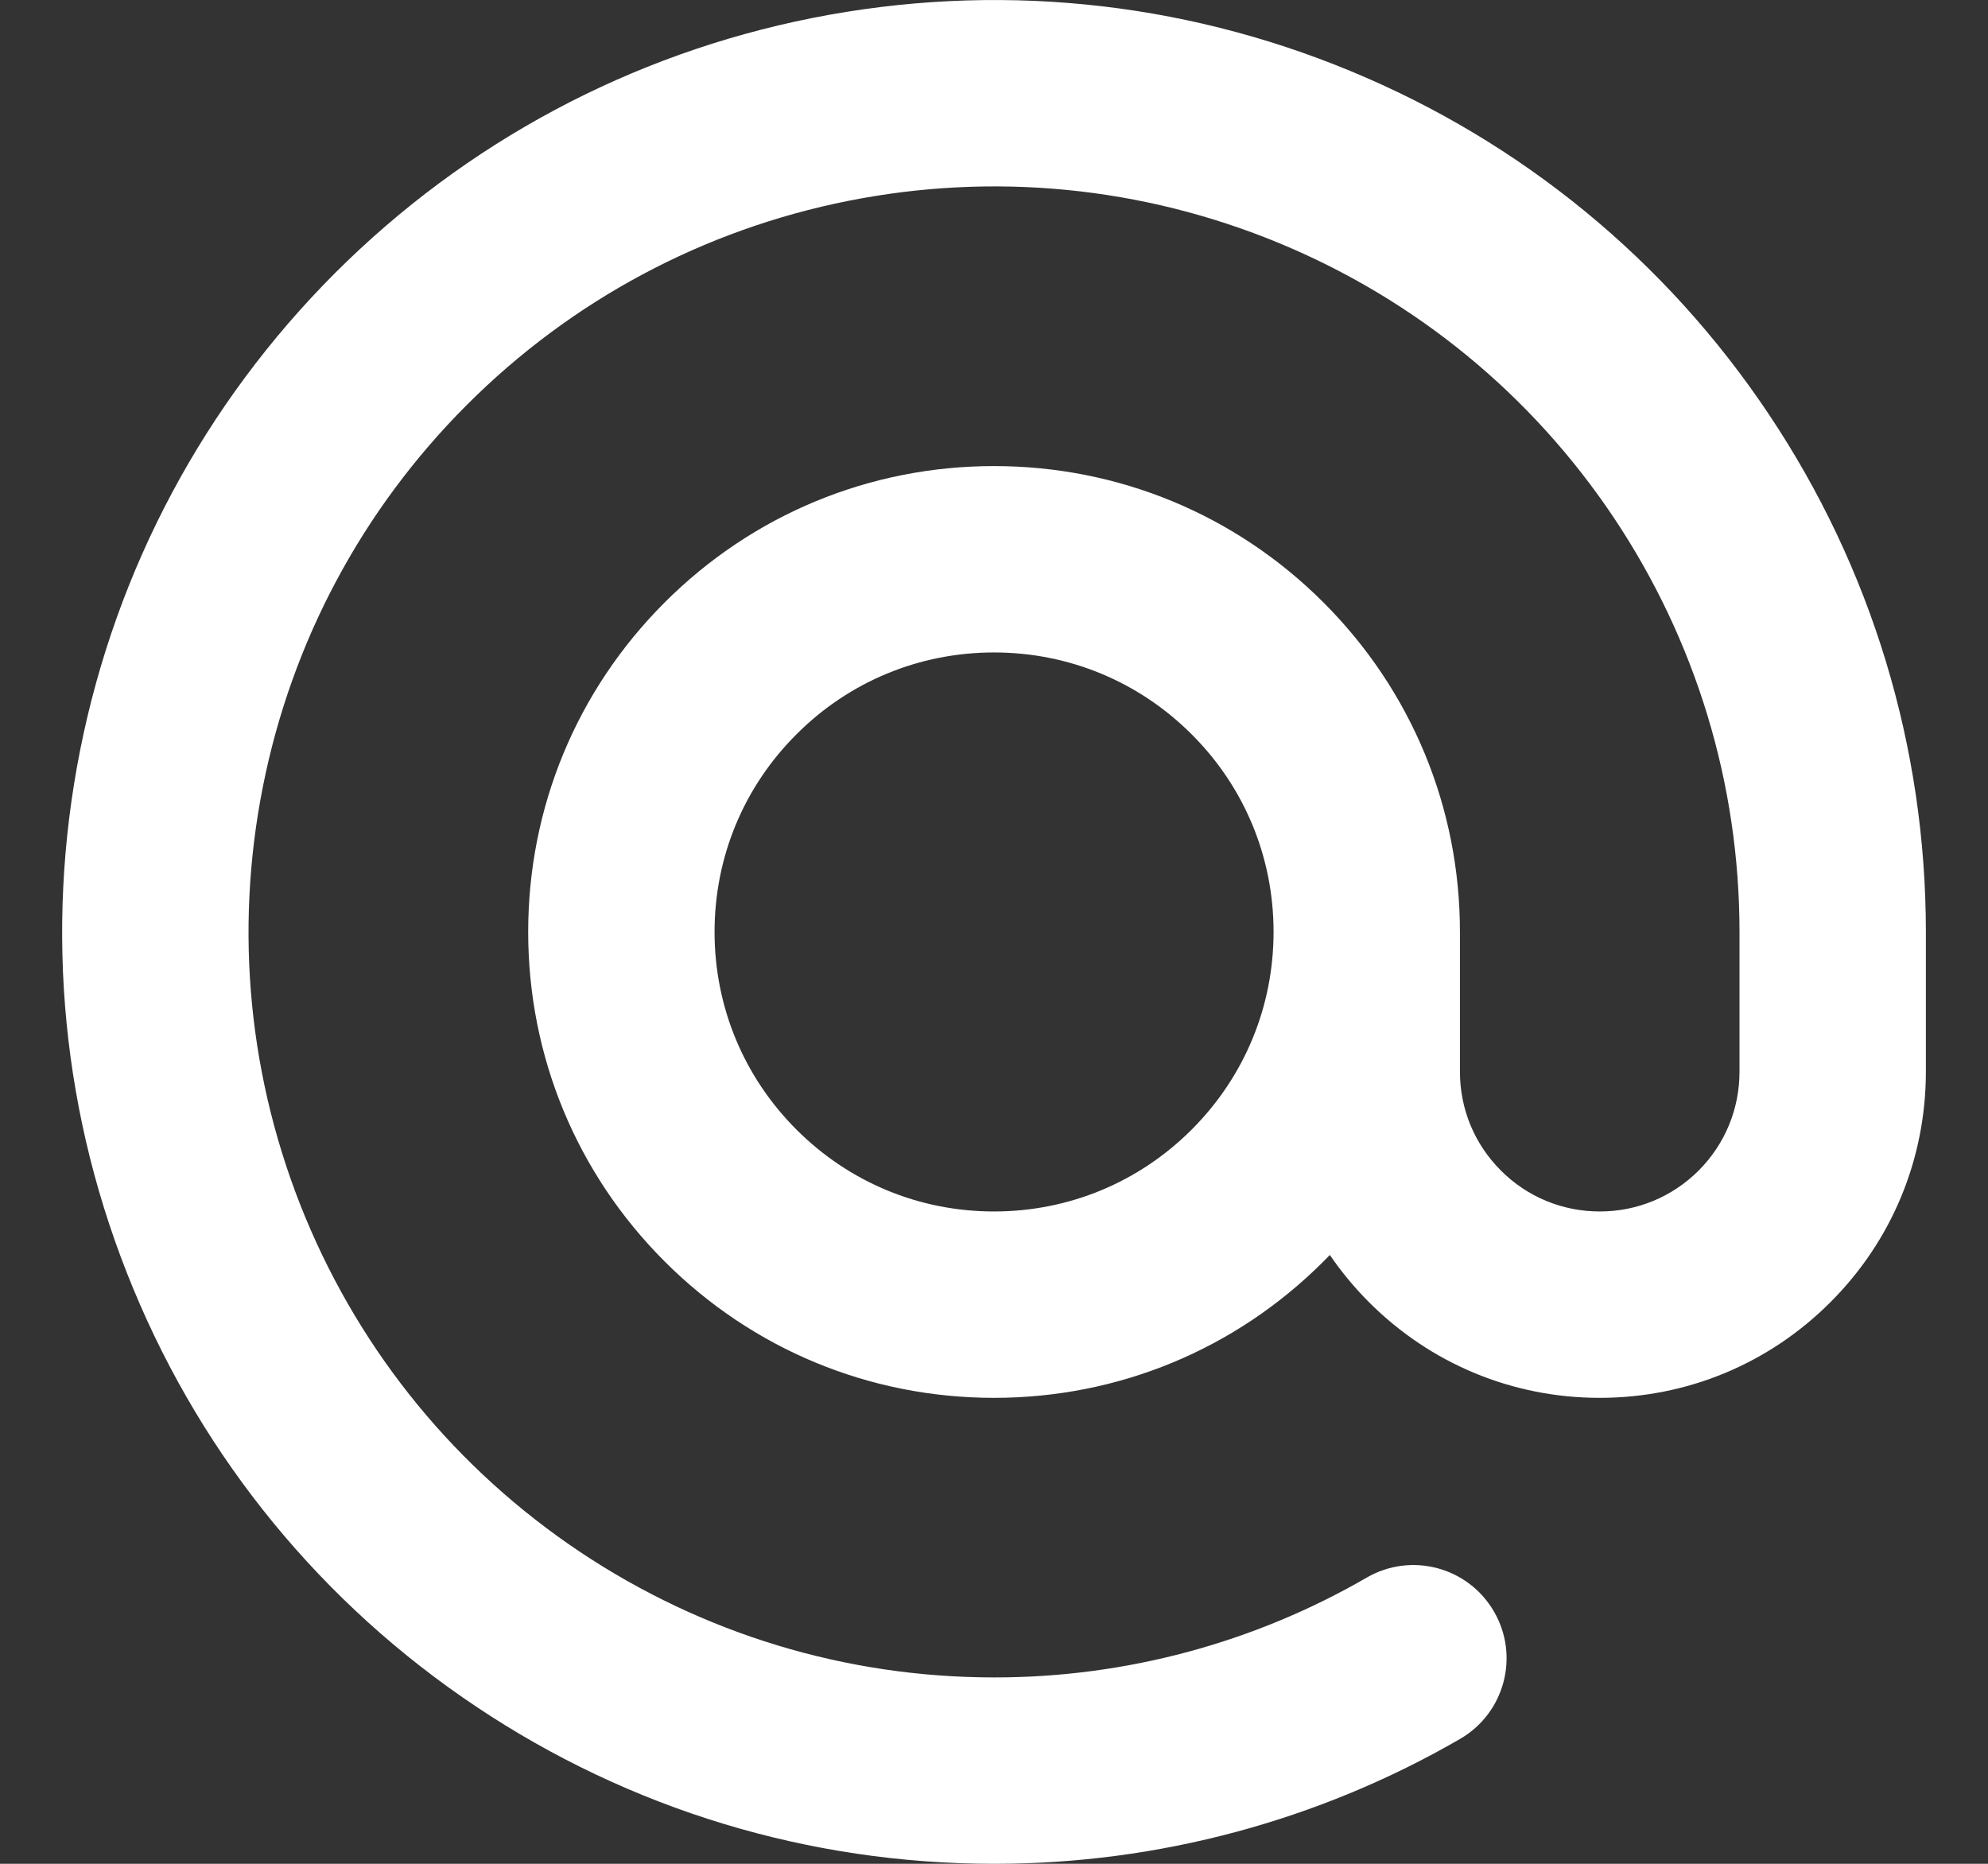 <svg width="16" height="15" viewBox="0 0 16 15" fill="none" xmlns="http://www.w3.org/2000/svg">
<rect x="0" y="0" width="16" height="15" fill="#333333" stroke="none"/>
<path d="M8.007 15C8.005 15 8.002 15 8 15C6.512 15 5.071 14.563 3.834 13.736C2.596 12.909 1.641 11.745 1.072 10.37C0.502 8.995 0.355 7.497 0.645 6.037C0.935 4.578 1.645 3.25 2.697 2.197C3.75 1.145 5.078 0.435 6.537 0.145C7.997 -0.145 9.495 0.002 10.87 0.572C12.245 1.141 13.409 2.096 14.236 3.334C15.063 4.571 15.5 6.012 15.5 7.5V8.625C15.5 9.326 15.227 9.986 14.731 10.481C14.235 10.977 13.576 11.25 12.875 11.25C12.174 11.25 11.515 10.977 11.019 10.481C10.901 10.363 10.795 10.235 10.703 10.1C10.686 10.117 10.669 10.135 10.652 10.152C9.944 10.86 9.002 11.25 8 11.25C6.999 11.25 6.057 10.86 5.349 10.152C4.641 9.444 4.251 8.502 4.251 7.5C4.251 6.499 4.641 5.557 5.349 4.849C6.057 4.141 6.999 3.751 8 3.751C9.002 3.751 9.944 4.141 10.652 4.849C11.36 5.557 11.75 6.499 11.75 7.5V8.625C11.75 8.926 11.867 9.208 12.08 9.421C12.292 9.633 12.575 9.75 12.875 9.75C13.176 9.75 13.458 9.633 13.671 9.421C13.883 9.208 14 8.926 14 8.625V7.5C14 6.31 13.65 5.157 12.989 4.167C12.327 3.177 11.396 2.413 10.296 1.957C9.196 1.502 7.998 1.384 6.83 1.616C5.662 1.848 4.6 2.416 3.758 3.258C2.916 4.1 2.348 5.162 2.116 6.33C1.884 7.498 2.002 8.696 2.457 9.796C2.913 10.896 3.677 11.827 4.667 12.489C5.657 13.15 6.81 13.5 8 13.5H8.007C9.058 13.5 10.092 13.222 10.999 12.697C11.358 12.489 11.816 12.611 12.024 12.97C12.232 13.328 12.11 13.787 11.751 13.995C10.616 14.652 9.321 15 8.007 15ZM8 5.251C7.399 5.251 6.834 5.485 6.41 5.91C5.985 6.334 5.751 6.899 5.751 7.5C5.751 8.101 5.985 8.666 6.41 9.091C6.835 9.516 7.399 9.75 8 9.75C8.601 9.75 9.166 9.516 9.591 9.091C10.016 8.666 10.25 8.101 10.25 7.5C10.25 6.899 10.016 6.334 9.591 5.91C9.166 5.485 8.601 5.251 8 5.251Z" fill="white"/>
</svg>
